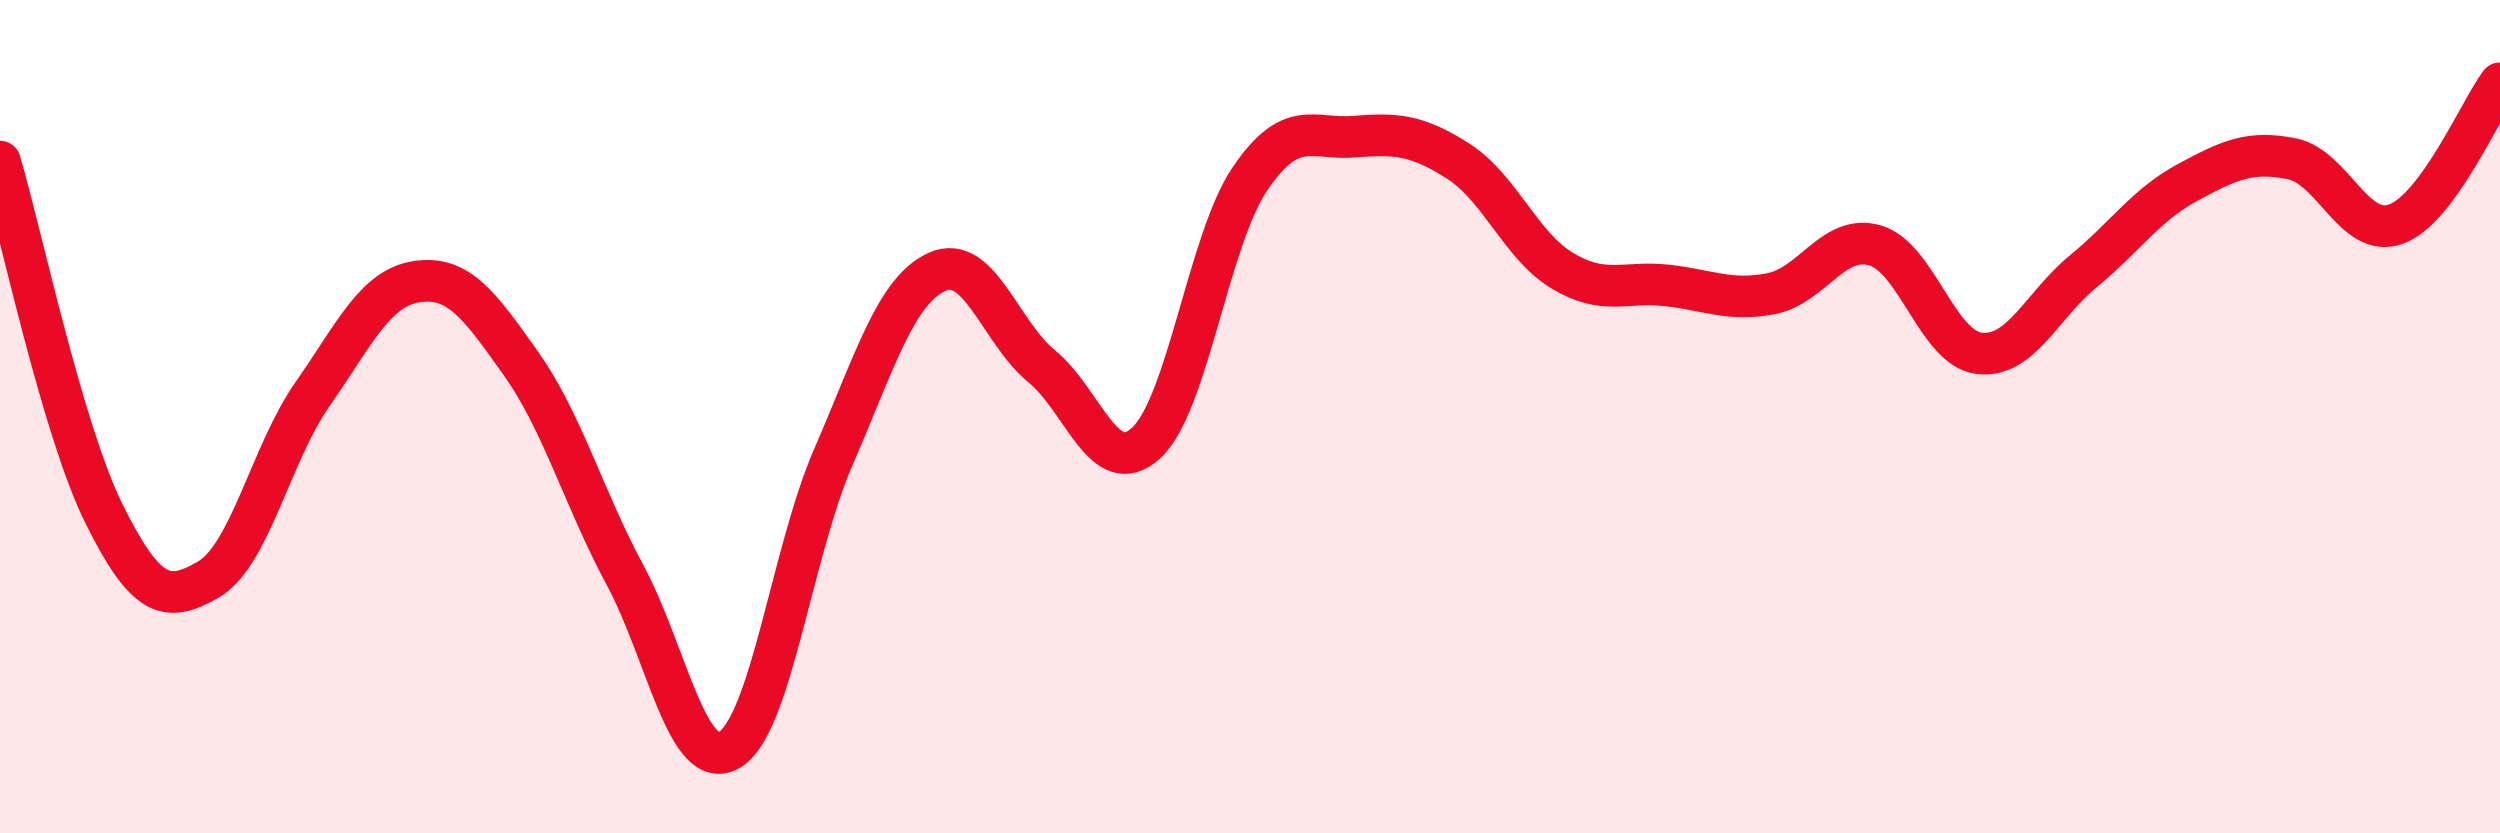 
    <svg width="60" height="20" viewBox="0 0 60 20" xmlns="http://www.w3.org/2000/svg">
      <path
        d="M 0,3.88 C 0.5,5.57 1.5,10.33 2.5,12.34 C 3.5,14.35 4,14.49 5,13.91 C 6,13.33 6.5,10.89 7.5,9.46 C 8.5,8.03 9,6.91 10,6.76 C 11,6.61 11.5,7.31 12.5,8.72 C 13.5,10.13 14,11.94 15,13.8 C 16,15.66 16.5,18.57 17.5,18 C 18.5,17.43 19,13.27 20,10.97 C 21,8.67 21.5,6.96 22.5,6.52 C 23.5,6.08 24,7.97 25,8.79 C 26,9.61 26.5,11.54 27.5,10.64 C 28.5,9.74 29,5.76 30,4.29 C 31,2.82 31.5,3.36 32.5,3.28 C 33.5,3.2 34,3.23 35,3.87 C 36,4.51 36.5,5.9 37.5,6.5 C 38.5,7.1 39,6.74 40,6.85 C 41,6.96 41.5,7.24 42.5,7.05 C 43.5,6.86 44,5.6 45,5.89 C 46,6.18 46.5,8.36 47.5,8.48 C 48.5,8.6 49,7.33 50,6.51 C 51,5.69 51.5,4.92 52.5,4.38 C 53.5,3.84 54,3.61 55,3.81 C 56,4.01 56.5,5.74 57.5,5.38 C 58.5,5.02 59.5,2.68 60,2L60 20L0 20Z"
        fill="#EB0A25"
        opacity="0.1"
        stroke-linecap="round"
        stroke-linejoin="round"
      />
      <path
        d="M 0,3.88 C 0.5,5.57 1.5,10.33 2.5,12.34 C 3.5,14.35 4,14.49 5,13.91 C 6,13.33 6.5,10.89 7.5,9.46 C 8.5,8.03 9,6.91 10,6.76 C 11,6.61 11.5,7.31 12.5,8.72 C 13.5,10.13 14,11.94 15,13.8 C 16,15.66 16.5,18.57 17.5,18 C 18.5,17.43 19,13.27 20,10.97 C 21,8.67 21.5,6.96 22.5,6.52 C 23.5,6.08 24,7.97 25,8.79 C 26,9.61 26.5,11.54 27.5,10.64 C 28.5,9.74 29,5.76 30,4.29 C 31,2.82 31.5,3.36 32.5,3.28 C 33.5,3.2 34,3.23 35,3.87 C 36,4.51 36.5,5.9 37.5,6.5 C 38.5,7.1 39,6.74 40,6.85 C 41,6.96 41.5,7.24 42.5,7.05 C 43.5,6.86 44,5.6 45,5.89 C 46,6.18 46.5,8.36 47.5,8.48 C 48.5,8.6 49,7.33 50,6.51 C 51,5.69 51.5,4.92 52.5,4.38 C 53.5,3.84 54,3.61 55,3.81 C 56,4.01 56.5,5.74 57.5,5.38 C 58.5,5.02 59.5,2.68 60,2"
        stroke="#EB0A25"
        stroke-width="1"
        fill="none"
        stroke-linecap="round"
        stroke-linejoin="round"
      />
    </svg>
  